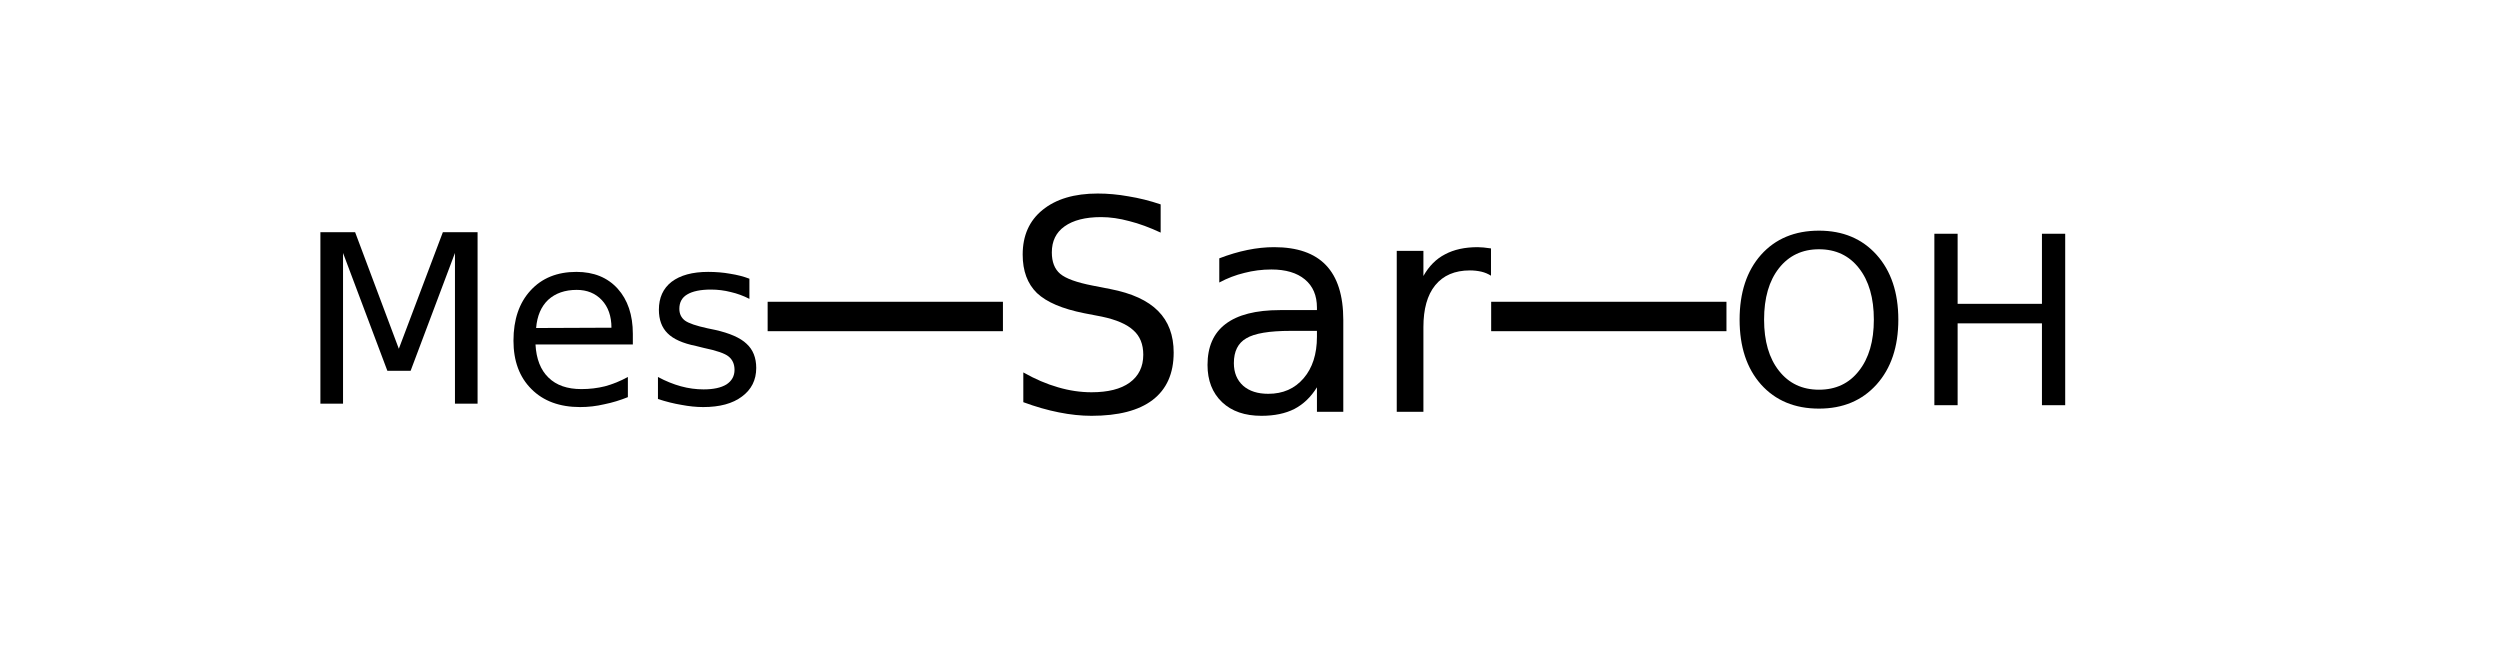 <?xml version="1.0" encoding="UTF-8"?>
<svg xmlns="http://www.w3.org/2000/svg" xmlns:xlink="http://www.w3.org/1999/xlink" width="126pt" height="33pt" viewBox="0 0 126 33" version="1.1">
<defs>
<g>
<symbol overflow="visible" id="glyph0-0">
<path style="stroke:none;" d="M 0.734 2.625 L 0.734 -10.453 L 8.156 -10.453 L 8.156 2.625 Z M 1.578 1.797 L 7.328 1.797 L 7.328 -9.625 L 1.578 -9.625 Z M 1.578 1.797 "/>
</symbol>
<symbol overflow="visible" id="glyph0-1">
<path style="stroke:none;" d="M 7.938 -10.453 L 7.938 -9.031 C 7.383 -9.289 6.859 -9.484 6.359 -9.609 C 5.867 -9.742 5.395 -9.812 4.938 -9.812 C 4.145 -9.812 3.531 -9.656 3.094 -9.344 C 2.664 -9.039 2.453 -8.602 2.453 -8.031 C 2.453 -7.551 2.594 -7.191 2.875 -6.953 C 3.164 -6.711 3.711 -6.516 4.516 -6.359 L 5.391 -6.188 C 6.484 -5.977 7.289 -5.609 7.812 -5.078 C 8.332 -4.555 8.594 -3.859 8.594 -2.984 C 8.594 -1.93 8.238 -1.133 7.531 -0.594 C 6.832 -0.062 5.805 0.203 4.453 0.203 C 3.93 0.203 3.383 0.145 2.812 0.031 C 2.238 -0.082 1.641 -0.254 1.016 -0.484 L 1.016 -1.984 C 1.609 -1.648 2.191 -1.398 2.766 -1.234 C 3.336 -1.066 3.898 -0.984 4.453 -0.984 C 5.285 -0.984 5.926 -1.145 6.375 -1.469 C 6.832 -1.801 7.062 -2.27 7.062 -2.875 C 7.062 -3.406 6.895 -3.816 6.562 -4.109 C 6.238 -4.41 5.707 -4.641 4.969 -4.797 L 4.078 -4.969 C 2.984 -5.188 2.191 -5.523 1.703 -5.984 C 1.223 -6.453 0.984 -7.098 0.984 -7.922 C 0.984 -8.879 1.316 -9.629 1.984 -10.172 C 2.66 -10.723 3.586 -11 4.766 -11 C 5.273 -11 5.789 -10.953 6.312 -10.859 C 6.844 -10.773 7.383 -10.641 7.938 -10.453 Z M 7.938 -10.453 "/>
</symbol>
<symbol overflow="visible" id="glyph0-2">
<path style="stroke:none;" d="M 5.078 -4.078 C 4.004 -4.078 3.258 -3.953 2.844 -3.703 C 2.426 -3.461 2.219 -3.047 2.219 -2.453 C 2.219 -1.973 2.375 -1.594 2.688 -1.312 C 3 -1.039 3.422 -0.906 3.953 -0.906 C 4.691 -0.906 5.285 -1.164 5.734 -1.688 C 6.18 -2.207 6.406 -2.906 6.406 -3.781 L 6.406 -4.078 Z M 7.734 -4.625 L 7.734 0 L 6.406 0 L 6.406 -1.234 C 6.102 -0.742 5.723 -0.379 5.266 -0.141 C 4.816 0.086 4.266 0.203 3.609 0.203 C 2.773 0.203 2.113 -0.023 1.625 -0.484 C 1.133 -0.953 0.891 -1.578 0.891 -2.359 C 0.891 -3.273 1.191 -3.961 1.797 -4.422 C 2.41 -4.891 3.328 -5.125 4.547 -5.125 L 6.406 -5.125 L 6.406 -5.25 C 6.406 -5.863 6.203 -6.336 5.797 -6.672 C 5.398 -7.004 4.836 -7.172 4.109 -7.172 C 3.641 -7.172 3.188 -7.113 2.75 -7 C 2.312 -6.895 1.891 -6.734 1.484 -6.516 L 1.484 -7.734 C 1.973 -7.922 2.445 -8.062 2.906 -8.156 C 3.363 -8.25 3.812 -8.297 4.25 -8.297 C 5.414 -8.297 6.285 -7.992 6.859 -7.391 C 7.441 -6.785 7.734 -5.863 7.734 -4.625 Z M 7.734 -4.625 "/>
</symbol>
<symbol overflow="visible" id="glyph0-3">
<path style="stroke:none;" d="M 6.094 -6.859 C 5.945 -6.953 5.785 -7.02 5.609 -7.062 C 5.43 -7.102 5.238 -7.125 5.031 -7.125 C 4.27 -7.125 3.688 -6.875 3.281 -6.375 C 2.883 -5.883 2.688 -5.18 2.688 -4.266 L 2.688 0 L 1.344 0 L 1.344 -8.109 L 2.688 -8.109 L 2.688 -6.844 C 2.969 -7.344 3.332 -7.707 3.781 -7.938 C 4.227 -8.176 4.773 -8.297 5.422 -8.297 C 5.504 -8.297 5.602 -8.289 5.719 -8.281 C 5.832 -8.27 5.957 -8.254 6.094 -8.234 Z M 6.094 -6.859 "/>
</symbol>
<symbol overflow="visible" id="glyph1-0">
<path style="stroke:none;" d="M 0.594 2.094 L 0.594 -8.359 L 6.516 -8.359 L 6.516 2.094 Z M 1.25 1.438 L 5.859 1.438 L 5.859 -7.703 L 1.25 -7.703 Z M 1.25 1.438 "/>
</symbol>
<symbol overflow="visible" id="glyph1-1">
<path style="stroke:none;" d="M 1.156 -8.641 L 2.906 -8.641 L 5.109 -2.766 L 7.328 -8.641 L 9.078 -8.641 L 9.078 0 L 7.938 0 L 7.938 -7.594 L 5.703 -1.656 L 4.531 -1.656 L 2.297 -7.594 L 2.297 0 L 1.156 0 Z M 1.156 -8.641 "/>
</symbol>
<symbol overflow="visible" id="glyph1-2">
<path style="stroke:none;" d="M 6.672 -3.516 L 6.672 -2.984 L 1.766 -2.984 C 1.805 -2.254 2.023 -1.695 2.422 -1.312 C 2.816 -0.926 3.367 -0.734 4.078 -0.734 C 4.492 -0.734 4.891 -0.781 5.266 -0.875 C 5.648 -0.977 6.035 -1.133 6.422 -1.344 L 6.422 -0.328 C 6.035 -0.172 5.641 -0.051 5.234 0.031 C 4.836 0.125 4.43 0.172 4.016 0.172 C 2.984 0.172 2.164 -0.129 1.562 -0.734 C 0.957 -1.336 0.656 -2.148 0.656 -3.172 C 0.656 -4.234 0.941 -5.078 1.516 -5.703 C 2.086 -6.328 2.859 -6.641 3.828 -6.641 C 4.703 -6.641 5.395 -6.359 5.906 -5.797 C 6.414 -5.234 6.672 -4.473 6.672 -3.516 Z M 5.594 -3.828 C 5.594 -4.41 5.43 -4.875 5.109 -5.219 C 4.785 -5.562 4.363 -5.734 3.844 -5.734 C 3.25 -5.734 2.77 -5.566 2.406 -5.234 C 2.051 -4.898 1.848 -4.426 1.797 -3.812 Z M 5.594 -3.828 "/>
</symbol>
<symbol overflow="visible" id="glyph1-3">
<path style="stroke:none;" d="M 5.25 -6.297 L 5.25 -5.281 C 4.945 -5.438 4.633 -5.551 4.312 -5.625 C 3.988 -5.707 3.656 -5.75 3.312 -5.75 C 2.781 -5.75 2.379 -5.664 2.109 -5.5 C 1.848 -5.344 1.719 -5.102 1.719 -4.781 C 1.719 -4.531 1.812 -4.332 2 -4.188 C 2.188 -4.051 2.566 -3.922 3.141 -3.797 L 3.516 -3.719 C 4.266 -3.551 4.797 -3.316 5.109 -3.016 C 5.43 -2.723 5.594 -2.316 5.594 -1.797 C 5.594 -1.191 5.352 -0.711 4.875 -0.359 C 4.406 -0.004 3.754 0.172 2.922 0.172 C 2.566 0.172 2.203 0.133 1.828 0.062 C 1.453 0 1.055 -0.098 0.641 -0.234 L 0.641 -1.344 C 1.035 -1.133 1.422 -0.977 1.797 -0.875 C 2.18 -0.77 2.562 -0.719 2.938 -0.719 C 3.438 -0.719 3.82 -0.801 4.094 -0.969 C 4.363 -1.145 4.5 -1.391 4.5 -1.703 C 4.5 -1.992 4.398 -2.219 4.203 -2.375 C 4.016 -2.531 3.594 -2.676 2.938 -2.812 L 2.562 -2.906 C 1.895 -3.039 1.414 -3.254 1.125 -3.547 C 0.832 -3.836 0.688 -4.234 0.688 -4.734 C 0.688 -5.336 0.898 -5.805 1.328 -6.141 C 1.766 -6.473 2.379 -6.641 3.172 -6.641 C 3.566 -6.641 3.938 -6.609 4.281 -6.547 C 4.633 -6.492 4.957 -6.41 5.25 -6.297 Z M 5.25 -6.297 "/>
</symbol>
<symbol overflow="visible" id="glyph1-4">
<path style="stroke:none;" d="M 4.672 -7.859 C 3.828 -7.859 3.156 -7.539 2.656 -6.906 C 2.156 -6.27 1.906 -5.406 1.906 -4.312 C 1.906 -3.227 2.156 -2.367 2.656 -1.734 C 3.156 -1.098 3.828 -0.781 4.672 -0.781 C 5.523 -0.781 6.195 -1.098 6.688 -1.734 C 7.188 -2.367 7.438 -3.227 7.438 -4.312 C 7.438 -5.406 7.188 -6.27 6.688 -6.906 C 6.195 -7.539 5.523 -7.859 4.672 -7.859 Z M 4.672 -8.797 C 5.879 -8.797 6.848 -8.391 7.578 -7.578 C 8.305 -6.766 8.672 -5.676 8.672 -4.312 C 8.672 -2.945 8.305 -1.859 7.578 -1.047 C 6.848 -0.234 5.879 0.172 4.672 0.172 C 3.453 0.172 2.477 -0.234 1.75 -1.047 C 1.031 -1.859 0.672 -2.945 0.672 -4.312 C 0.672 -5.676 1.031 -6.766 1.75 -7.578 C 2.477 -8.391 3.453 -8.797 4.672 -8.797 Z M 4.672 -8.797 "/>
</symbol>
<symbol overflow="visible" id="glyph1-5">
<path style="stroke:none;" d="M 1.156 -8.641 L 2.328 -8.641 L 2.328 -5.109 L 6.578 -5.109 L 6.578 -8.641 L 7.75 -8.641 L 7.75 0 L 6.578 0 L 6.578 -4.125 L 2.328 -4.125 L 2.328 0 L 1.156 0 Z M 1.156 -8.641 "/>
</symbol>
</g>
</defs>
<g id="surface20661921">
<g style="fill:rgb(0%,0%,0%);fill-opacity:1;">
  <use xlink:href="#glyph0-1" x="50.559" y="20.754"/>
  <use xlink:href="#glyph0-2" x="59.968" y="20.754"/>
  <use xlink:href="#glyph0-3" x="69.052" y="20.754"/>
</g>
<path style="fill:none;stroke-width:0.05;stroke-linecap:butt;stroke-linejoin:miter;stroke:rgb(0%,0%,0%);stroke-opacity:1;stroke-miterlimit:10;" d="M 1.635 1.338 L 1.235 1.338 " transform="matrix(29.647,0,0,29.647,2.075,-23.717)"/>
<g style="fill:rgb(0%,0%,0%);fill-opacity:1;">
  <use xlink:href="#glyph1-1" x="14.992" y="20.344"/>
</g>
<g style="fill:rgb(0%,0%,0%);fill-opacity:1;">
  <use xlink:href="#glyph1-2" x="25.223" y="20.344"/>
</g>
<g style="fill:rgb(0%,0%,0%);fill-opacity:1;">
  <use xlink:href="#glyph1-3" x="32.52" y="20.344"/>
</g>
<path style="fill:none;stroke-width:0.05;stroke-linecap:butt;stroke-linejoin:miter;stroke:rgb(0%,0%,0%);stroke-opacity:1;stroke-miterlimit:10;" d="M 2.465 1.338 L 2.865 1.338 " transform="matrix(29.647,0,0,29.647,2.075,-23.717)"/>
<g style="fill:rgb(0%,0%,0%);fill-opacity:1;">
  <use xlink:href="#glyph1-4" x="87.004" y="20.422"/>
</g>
<g style="fill:rgb(0%,0%,0%);fill-opacity:1;">
  <use xlink:href="#glyph1-5" x="96.336" y="20.422"/>
</g>
</g>
</svg>
